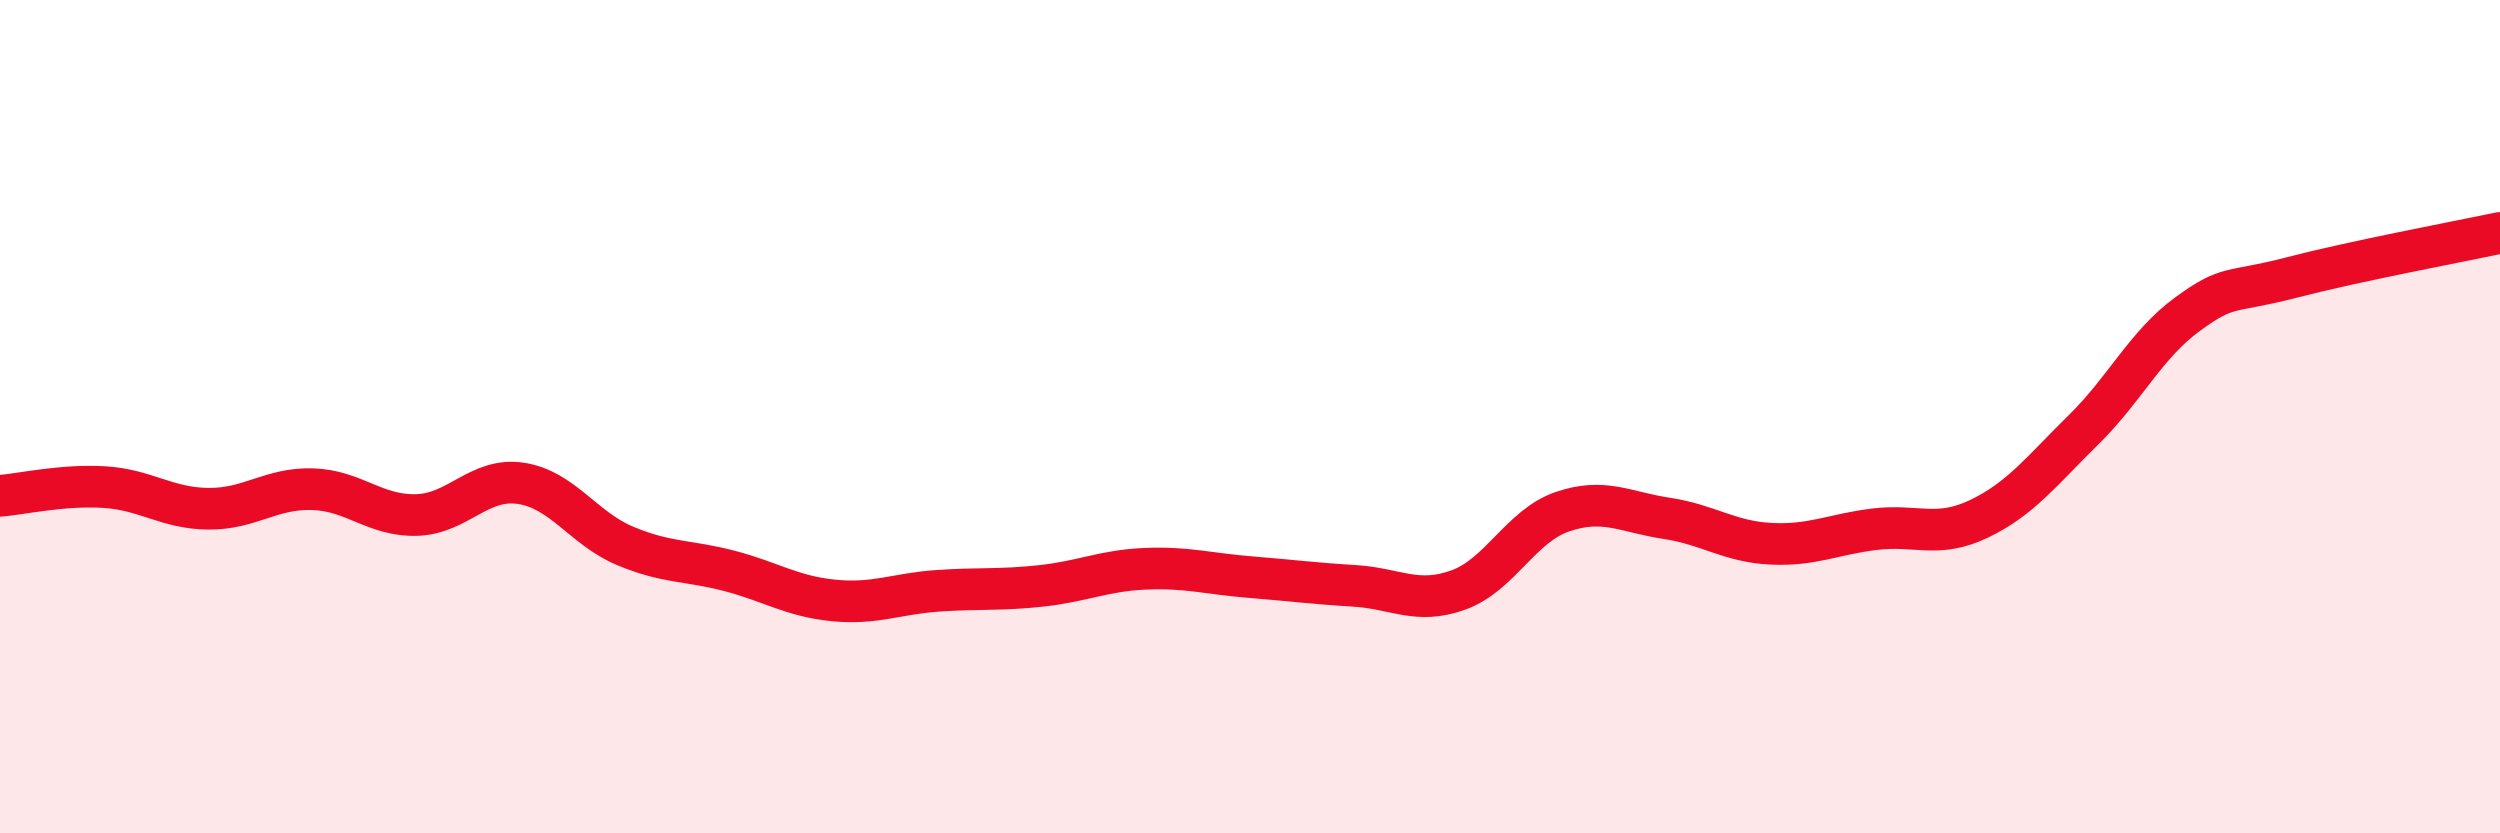 
    <svg width="60" height="20" viewBox="0 0 60 20" xmlns="http://www.w3.org/2000/svg">
      <path
        d="M 0,11.9 C 0.5,11.86 1.5,11.63 2.5,11.69 C 3.5,11.75 4,12.2 5,12.21 C 6,12.22 6.5,11.71 7.5,11.74 C 8.5,11.77 9,12.39 10,12.36 C 11,12.33 11.5,11.45 12.5,11.6 C 13.5,11.75 14,12.68 15,13.1 C 16,13.52 16.5,13.44 17.5,13.7 C 18.5,13.96 19,14.31 20,14.41 C 21,14.51 21.5,14.25 22.5,14.18 C 23.5,14.11 24,14.17 25,14.06 C 26,13.95 26.5,13.69 27.5,13.65 C 28.5,13.61 29,13.77 30,13.85 C 31,13.93 31.5,14 32.5,14.06 C 33.5,14.12 34,14.52 35,14.16 C 36,13.8 36.5,12.62 37.5,12.28 C 38.5,11.94 39,12.29 40,12.44 C 41,12.59 41.5,13 42.5,13.05 C 43.5,13.1 44,12.82 45,12.7 C 46,12.58 46.5,12.93 47.5,12.45 C 48.5,11.97 49,11.3 50,10.32 C 51,9.34 51.5,8.27 52.5,7.54 C 53.5,6.81 53.5,7.05 55,6.66 C 56.5,6.27 59,5.8 60,5.59L60 20L0 20Z"
        fill="#EB0A25"
        opacity="0.1"
        stroke-linecap="round"
        stroke-linejoin="round"
      />
      <path
        d="M 0,11.9 C 0.5,11.86 1.5,11.63 2.5,11.69 C 3.5,11.75 4,12.2 5,12.21 C 6,12.22 6.5,11.71 7.5,11.74 C 8.5,11.77 9,12.39 10,12.36 C 11,12.33 11.5,11.45 12.5,11.6 C 13.5,11.75 14,12.68 15,13.1 C 16,13.52 16.5,13.44 17.5,13.7 C 18.5,13.96 19,14.31 20,14.41 C 21,14.51 21.5,14.25 22.5,14.18 C 23.5,14.11 24,14.17 25,14.06 C 26,13.95 26.5,13.69 27.5,13.65 C 28.5,13.61 29,13.77 30,13.85 C 31,13.93 31.5,14 32.5,14.06 C 33.5,14.12 34,14.52 35,14.16 C 36,13.8 36.5,12.62 37.5,12.28 C 38.5,11.94 39,12.29 40,12.44 C 41,12.59 41.5,13 42.5,13.05 C 43.5,13.1 44,12.82 45,12.7 C 46,12.58 46.5,12.93 47.5,12.45 C 48.5,11.97 49,11.3 50,10.32 C 51,9.34 51.5,8.27 52.5,7.54 C 53.5,6.81 53.5,7.05 55,6.66 C 56.5,6.27 59,5.8 60,5.59"
        stroke="#EB0A25"
        stroke-width="1"
        fill="none"
        stroke-linecap="round"
        stroke-linejoin="round"
      />
    </svg>
  